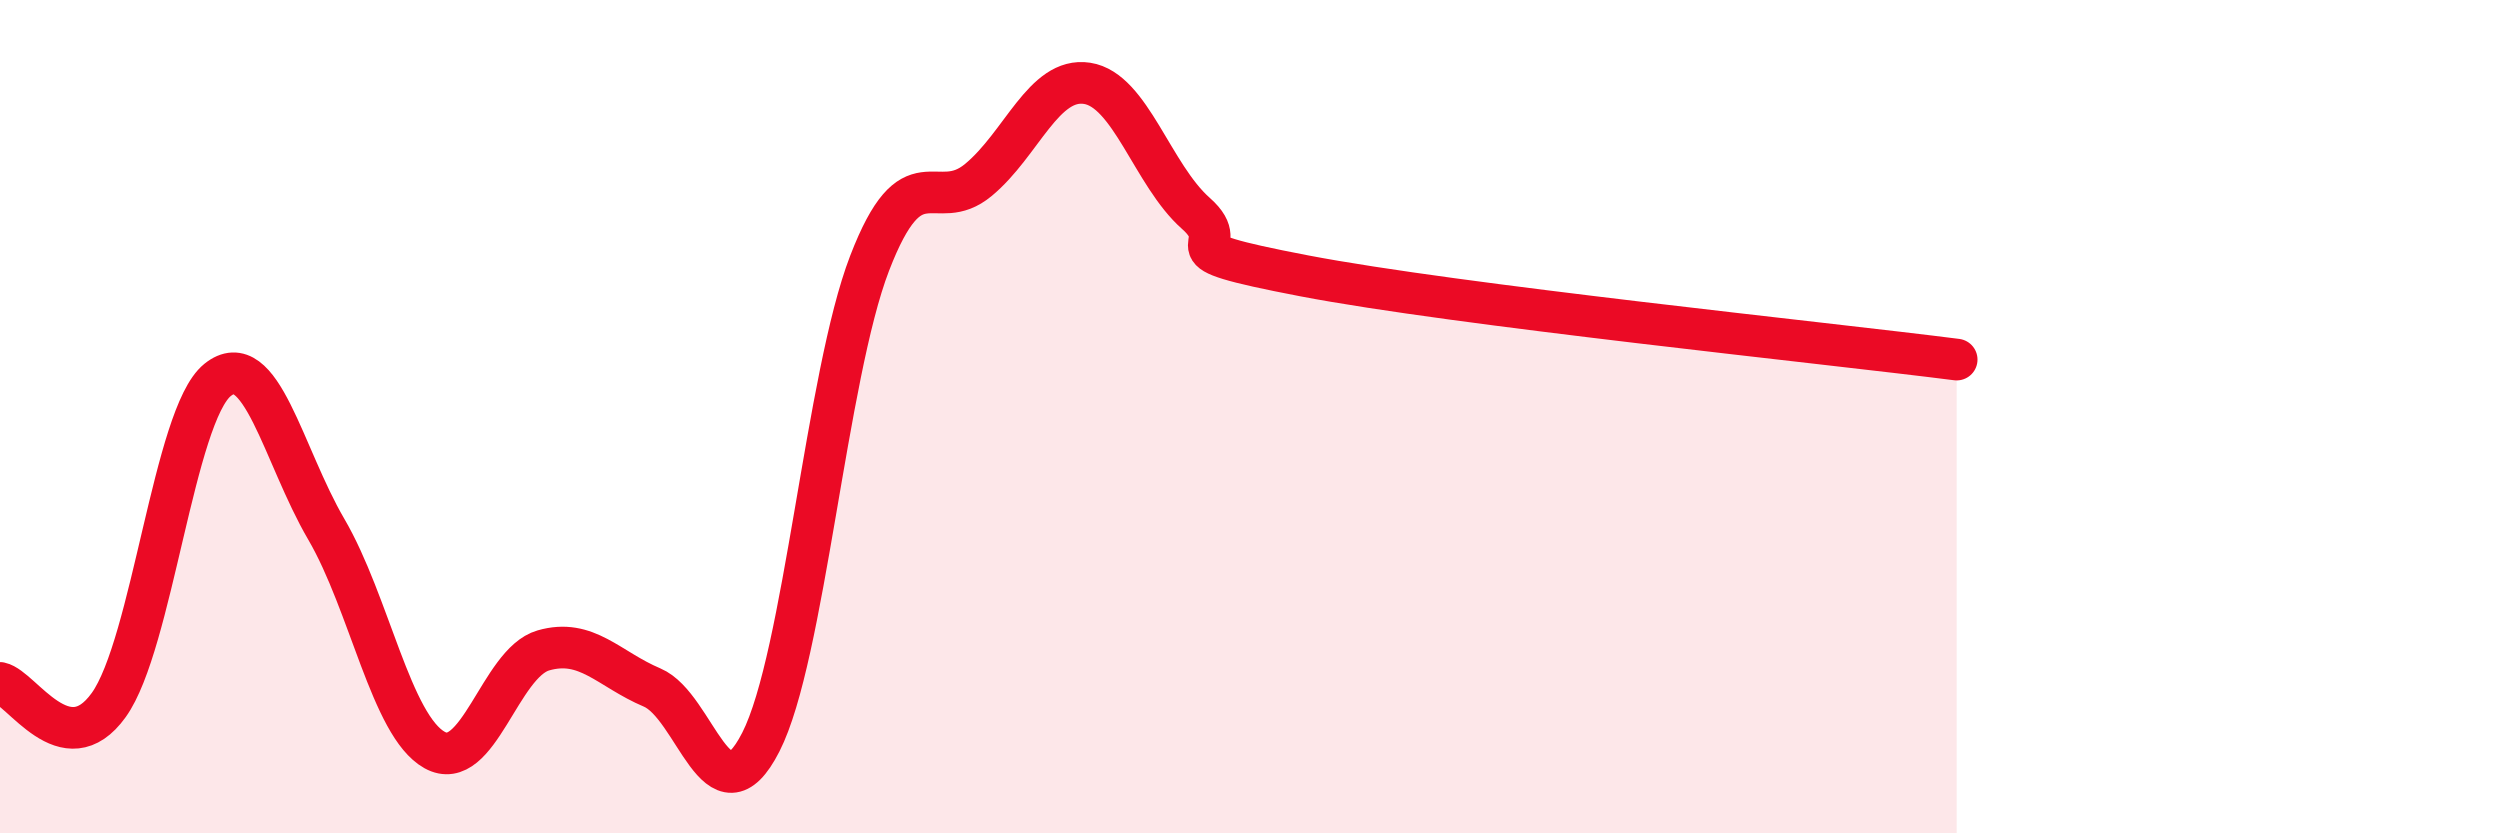 
    <svg width="60" height="20" viewBox="0 0 60 20" xmlns="http://www.w3.org/2000/svg">
      <path
        d="M 0,16.39 C 0.52,16.5 1.57,18.37 2.61,16.92 C 3.65,15.47 4.18,9.96 5.22,9.12 C 6.26,8.28 6.79,10.92 7.83,12.7 C 8.87,14.48 9.39,17.42 10.43,18 C 11.47,18.58 12,15.91 13.04,15.61 C 14.08,15.31 14.61,16.06 15.65,16.5 C 16.69,16.94 17.22,19.85 18.26,17.81 C 19.3,15.77 19.83,9.02 20.87,6.32 C 21.91,3.62 22.44,5.18 23.48,4.32 C 24.52,3.46 25.05,1.84 26.09,2 C 27.13,2.16 27.66,4.2 28.7,5.12 C 29.74,6.04 27.65,5.92 31.3,6.62 C 34.95,7.32 43.83,8.23 46.96,8.63L46.96 20L0 20Z"
        fill="#EB0A25"
        opacity="0.1"
        stroke-linecap="round"
        stroke-linejoin="round"
      />
      <path
        d="M 0,16.39 C 0.52,16.5 1.57,18.37 2.61,16.92 C 3.65,15.47 4.18,9.96 5.22,9.12 C 6.26,8.28 6.79,10.92 7.83,12.7 C 8.87,14.48 9.39,17.42 10.43,18 C 11.47,18.58 12,15.91 13.04,15.61 C 14.08,15.31 14.61,16.06 15.65,16.5 C 16.69,16.94 17.22,19.85 18.26,17.81 C 19.3,15.77 19.83,9.02 20.87,6.32 C 21.91,3.62 22.44,5.18 23.48,4.32 C 24.52,3.46 25.05,1.84 26.09,2 C 27.13,2.16 27.66,4.2 28.7,5.12 C 29.74,6.04 27.65,5.92 31.3,6.62 C 34.95,7.32 43.83,8.23 46.96,8.63"
        stroke="#EB0A25"
        stroke-width="1"
        fill="none"
        stroke-linecap="round"
        stroke-linejoin="round"
      />
    </svg>
  